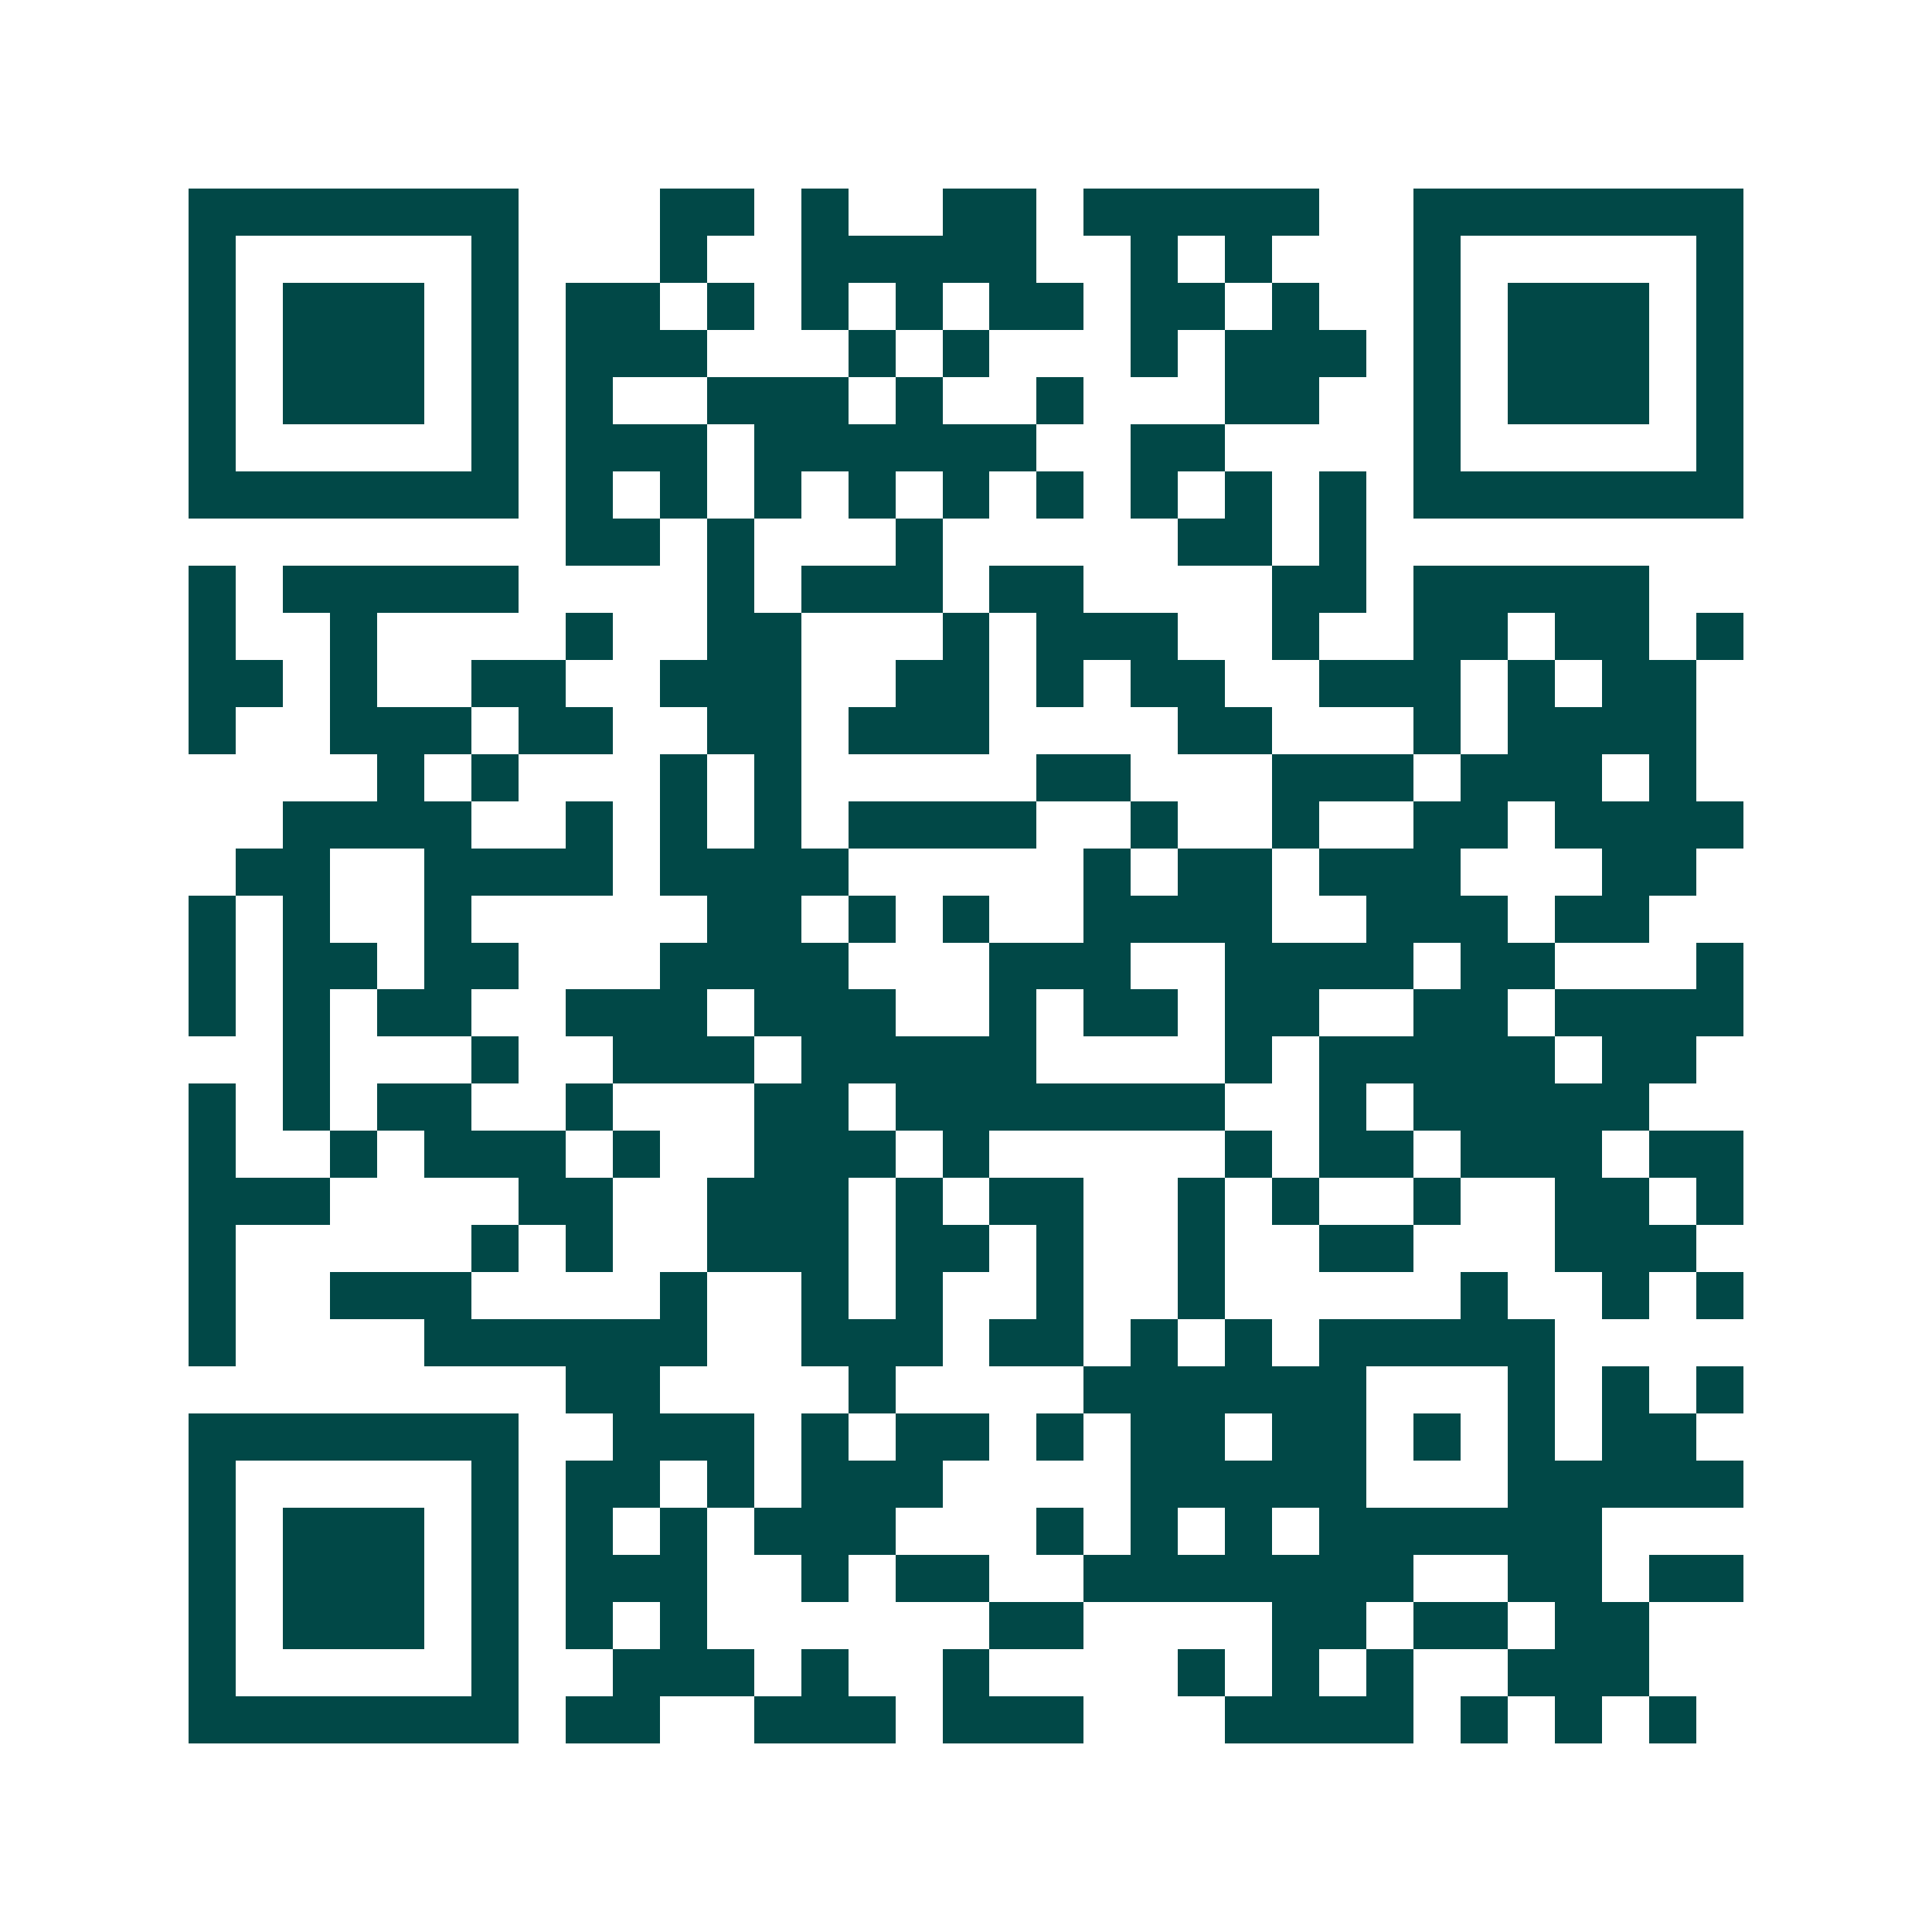 <svg xmlns="http://www.w3.org/2000/svg" width="200" height="200" viewBox="0 0 41 41" shape-rendering="crispEdges"><path fill="#ffffff" d="M0 0h41v41H0z"/><path stroke="#014847" d="M4 4.5h7m3 0h2m1 0h1m2 0h2m1 0h5m2 0h7M4 5.5h1m5 0h1m3 0h1m2 0h5m2 0h1m1 0h1m3 0h1m5 0h1M4 6.5h1m1 0h3m1 0h1m1 0h2m1 0h1m1 0h1m1 0h1m1 0h2m1 0h2m1 0h1m2 0h1m1 0h3m1 0h1M4 7.5h1m1 0h3m1 0h1m1 0h3m3 0h1m1 0h1m3 0h1m1 0h3m1 0h1m1 0h3m1 0h1M4 8.5h1m1 0h3m1 0h1m1 0h1m2 0h3m1 0h1m2 0h1m3 0h2m2 0h1m1 0h3m1 0h1M4 9.5h1m5 0h1m1 0h3m1 0h6m2 0h2m4 0h1m5 0h1M4 10.5h7m1 0h1m1 0h1m1 0h1m1 0h1m1 0h1m1 0h1m1 0h1m1 0h1m1 0h1m1 0h7M12 11.5h2m1 0h1m3 0h1m5 0h2m1 0h1M4 12.5h1m1 0h5m4 0h1m1 0h3m1 0h2m4 0h2m1 0h5M4 13.5h1m2 0h1m4 0h1m2 0h2m3 0h1m1 0h3m2 0h1m2 0h2m1 0h2m1 0h1M4 14.5h2m1 0h1m2 0h2m2 0h3m2 0h2m1 0h1m1 0h2m2 0h3m1 0h1m1 0h2M4 15.5h1m2 0h3m1 0h2m2 0h2m1 0h3m4 0h2m3 0h1m1 0h4M8 16.5h1m1 0h1m3 0h1m1 0h1m5 0h2m3 0h3m1 0h3m1 0h1M6 17.5h4m2 0h1m1 0h1m1 0h1m1 0h4m2 0h1m2 0h1m2 0h2m1 0h4M5 18.5h2m2 0h4m1 0h4m5 0h1m1 0h2m1 0h3m3 0h2M4 19.5h1m1 0h1m2 0h1m5 0h2m1 0h1m1 0h1m2 0h4m2 0h3m1 0h2M4 20.5h1m1 0h2m1 0h2m3 0h4m3 0h3m2 0h4m1 0h2m3 0h1M4 21.5h1m1 0h1m1 0h2m2 0h3m1 0h3m2 0h1m1 0h2m1 0h2m2 0h2m1 0h4M6 22.5h1m3 0h1m2 0h3m1 0h5m4 0h1m1 0h5m1 0h2M4 23.5h1m1 0h1m1 0h2m2 0h1m3 0h2m1 0h7m2 0h1m1 0h5M4 24.5h1m2 0h1m1 0h3m1 0h1m2 0h3m1 0h1m5 0h1m1 0h2m1 0h3m1 0h2M4 25.5h3m4 0h2m2 0h3m1 0h1m1 0h2m2 0h1m1 0h1m2 0h1m2 0h2m1 0h1M4 26.5h1m5 0h1m1 0h1m2 0h3m1 0h2m1 0h1m2 0h1m2 0h2m3 0h3M4 27.5h1m2 0h3m4 0h1m2 0h1m1 0h1m2 0h1m2 0h1m5 0h1m2 0h1m1 0h1M4 28.5h1m4 0h6m2 0h3m1 0h2m1 0h1m1 0h1m1 0h5M12 29.5h2m4 0h1m4 0h6m3 0h1m1 0h1m1 0h1M4 30.5h7m2 0h3m1 0h1m1 0h2m1 0h1m1 0h2m1 0h2m1 0h1m1 0h1m1 0h2M4 31.5h1m5 0h1m1 0h2m1 0h1m1 0h3m4 0h5m3 0h5M4 32.5h1m1 0h3m1 0h1m1 0h1m1 0h1m1 0h3m3 0h1m1 0h1m1 0h1m1 0h6M4 33.5h1m1 0h3m1 0h1m1 0h3m2 0h1m1 0h2m2 0h7m2 0h2m1 0h2M4 34.5h1m1 0h3m1 0h1m1 0h1m1 0h1m6 0h2m4 0h2m1 0h2m1 0h2M4 35.5h1m5 0h1m2 0h3m1 0h1m2 0h1m4 0h1m1 0h1m1 0h1m2 0h3M4 36.5h7m1 0h2m2 0h3m1 0h3m3 0h4m1 0h1m1 0h1m1 0h1"/></svg>
